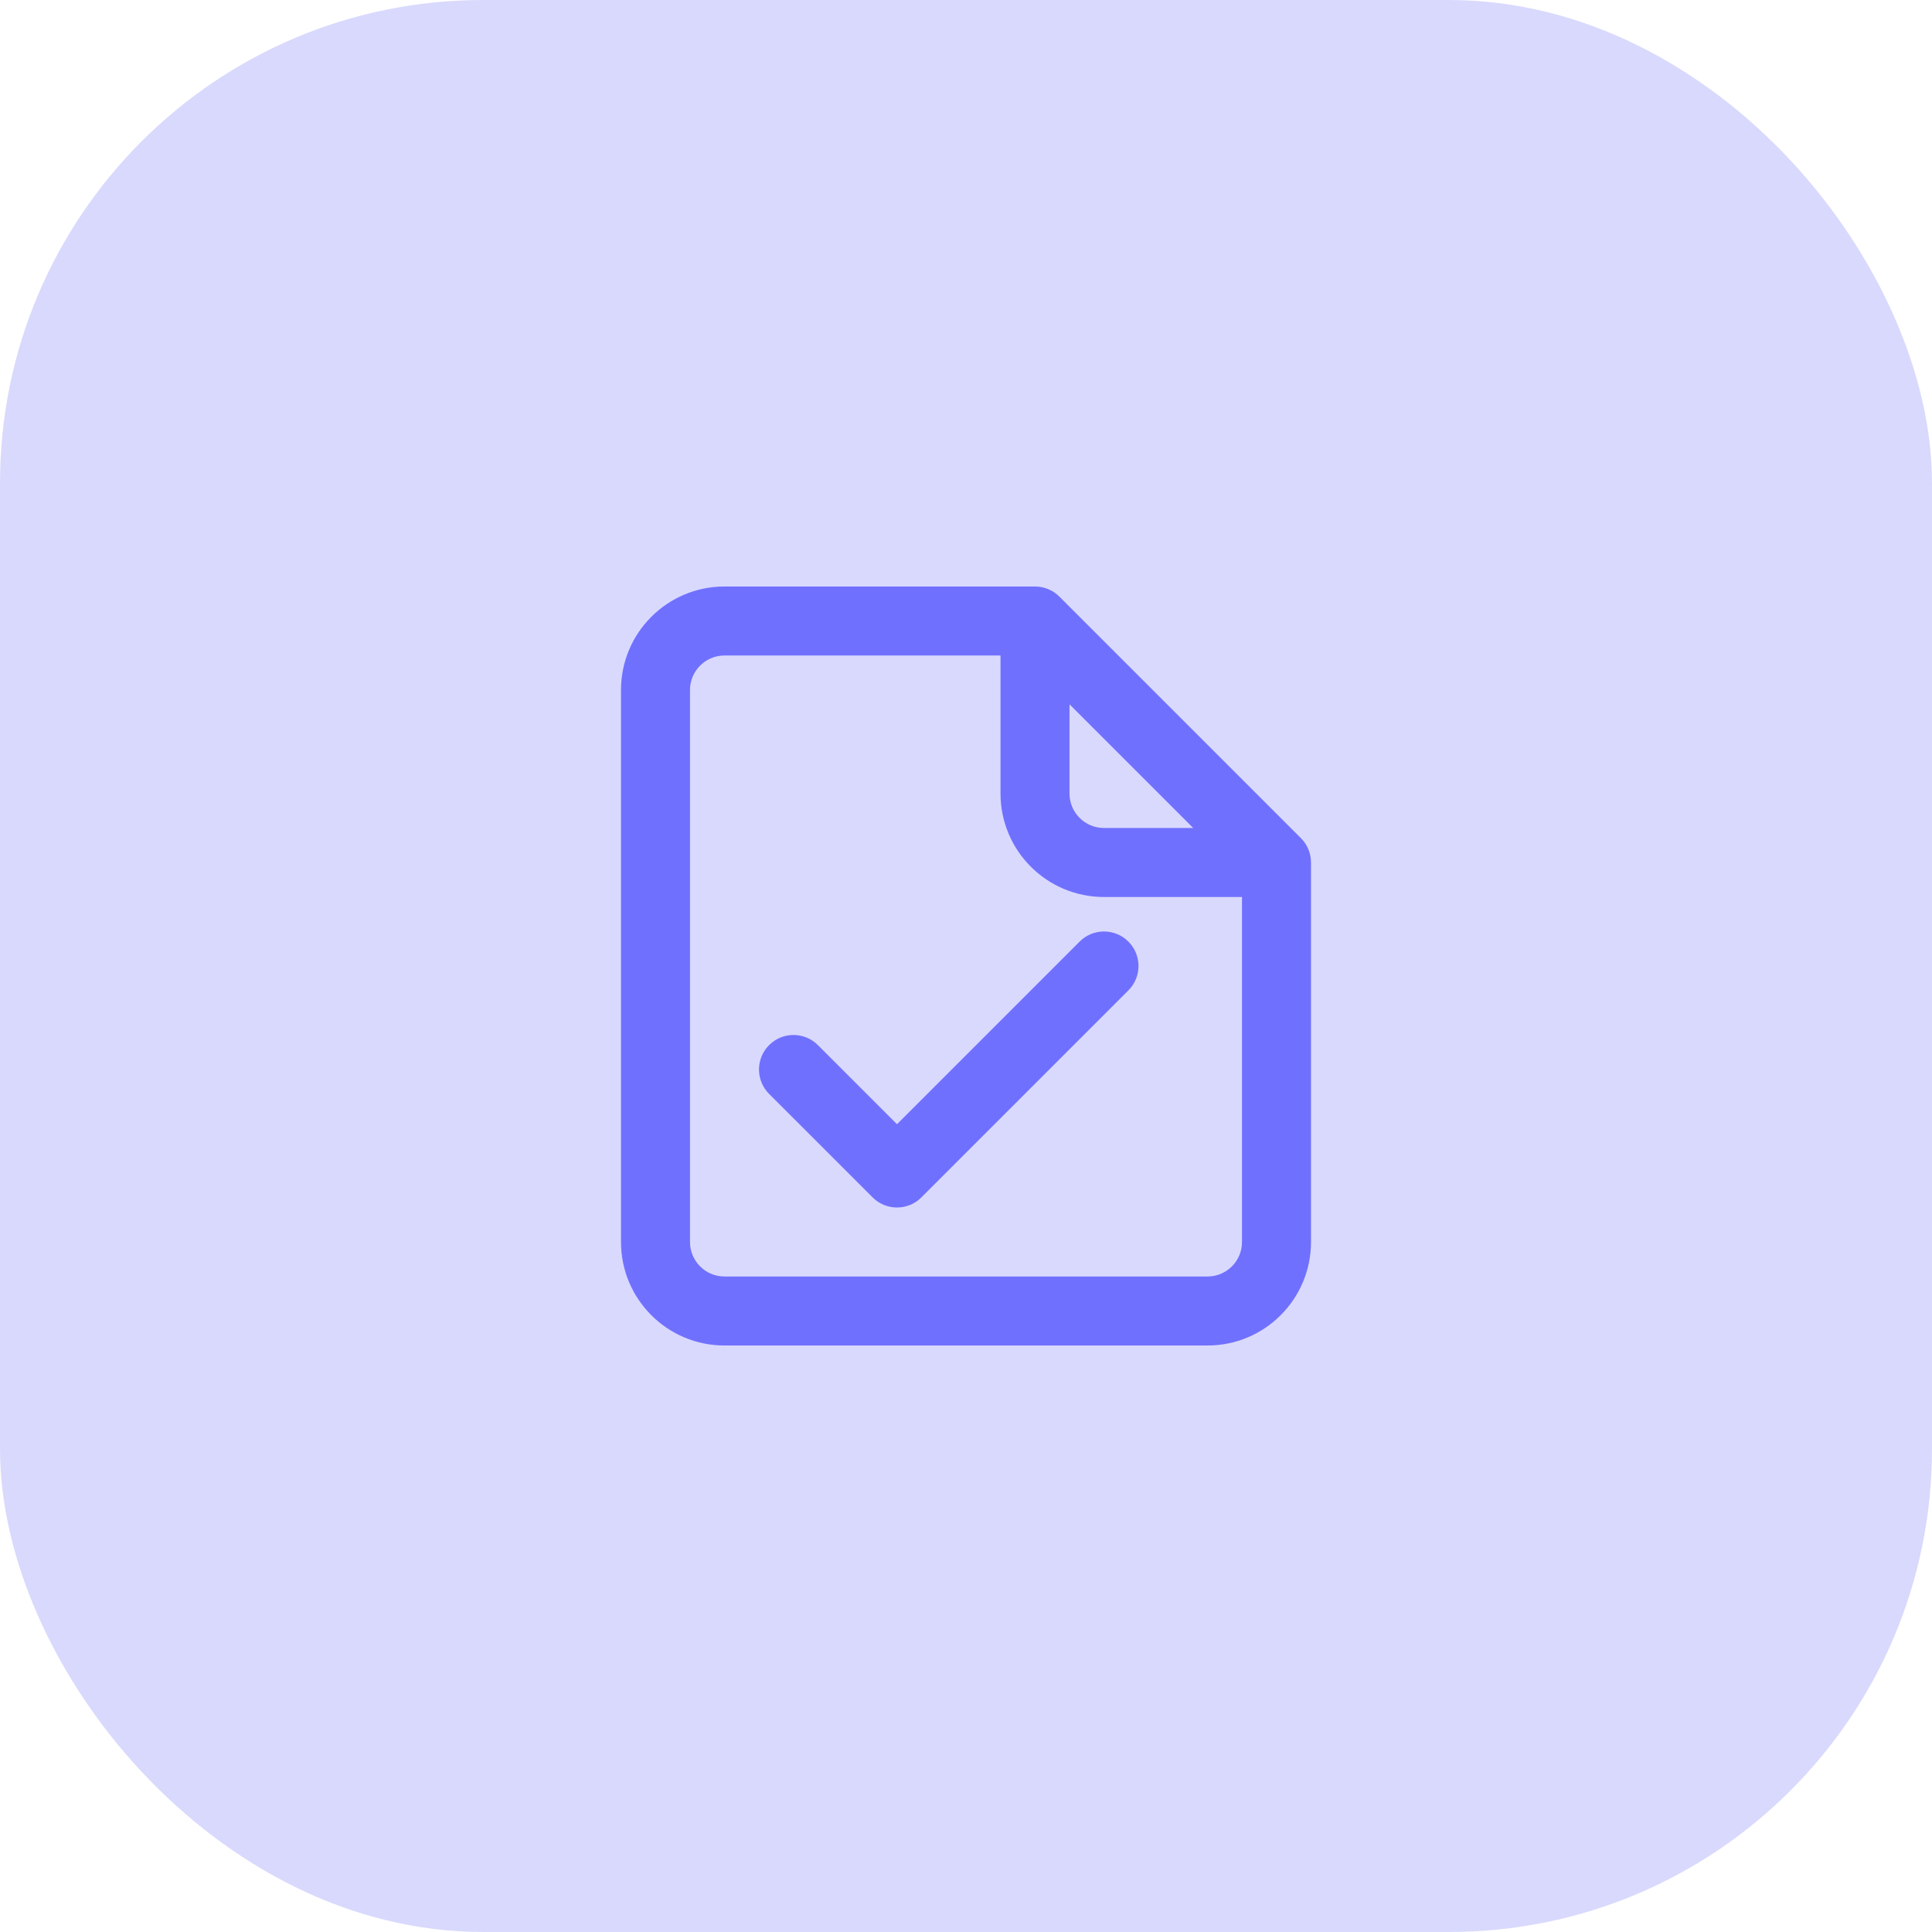 <svg xmlns="http://www.w3.org/2000/svg" width="56.0" height="56.0" viewBox="0.0 0.0 56.0 56.0" fill="none">
<rect width="56" height="56" rx="14" fill="#D9D9FD" />
<path d="M32.707 28.707C33.098 28.317 33.098 27.683 32.707 27.293C32.317 26.902 31.683 26.902 31.293 27.293L26 32.586L23.707 30.293C23.317 29.902 22.683 29.902 22.293 30.293C21.902 30.683 21.902 31.317 22.293 31.707L25.293 34.707C25.683 35.098 26.317 35.098 26.707 34.707L32.707 28.707Z" fill="#7070FF" />
<path fill-rule="evenodd" clip-rule="evenodd" d="M21 17C19.343 17 18 18.343 18 20V36C18 37.657 19.343 39 21 39H35C36.657 39 38 37.657 38 36V25C38 24.735 37.895 24.48 37.707 24.293L30.707 17.293C30.52 17.105 30.265 17 30 17H21ZM20 20C20 19.448 20.448 19 21 19H29V23C29 24.657 30.343 26 32 26H36V36C36 36.552 35.552 37 35 37H21C20.448 37 20 36.552 20 36V20ZM34.586 24L31 20.414V23C31 23.552 31.448 24 32 24H34.586Z" fill="#7070FF" /> 
</svg>